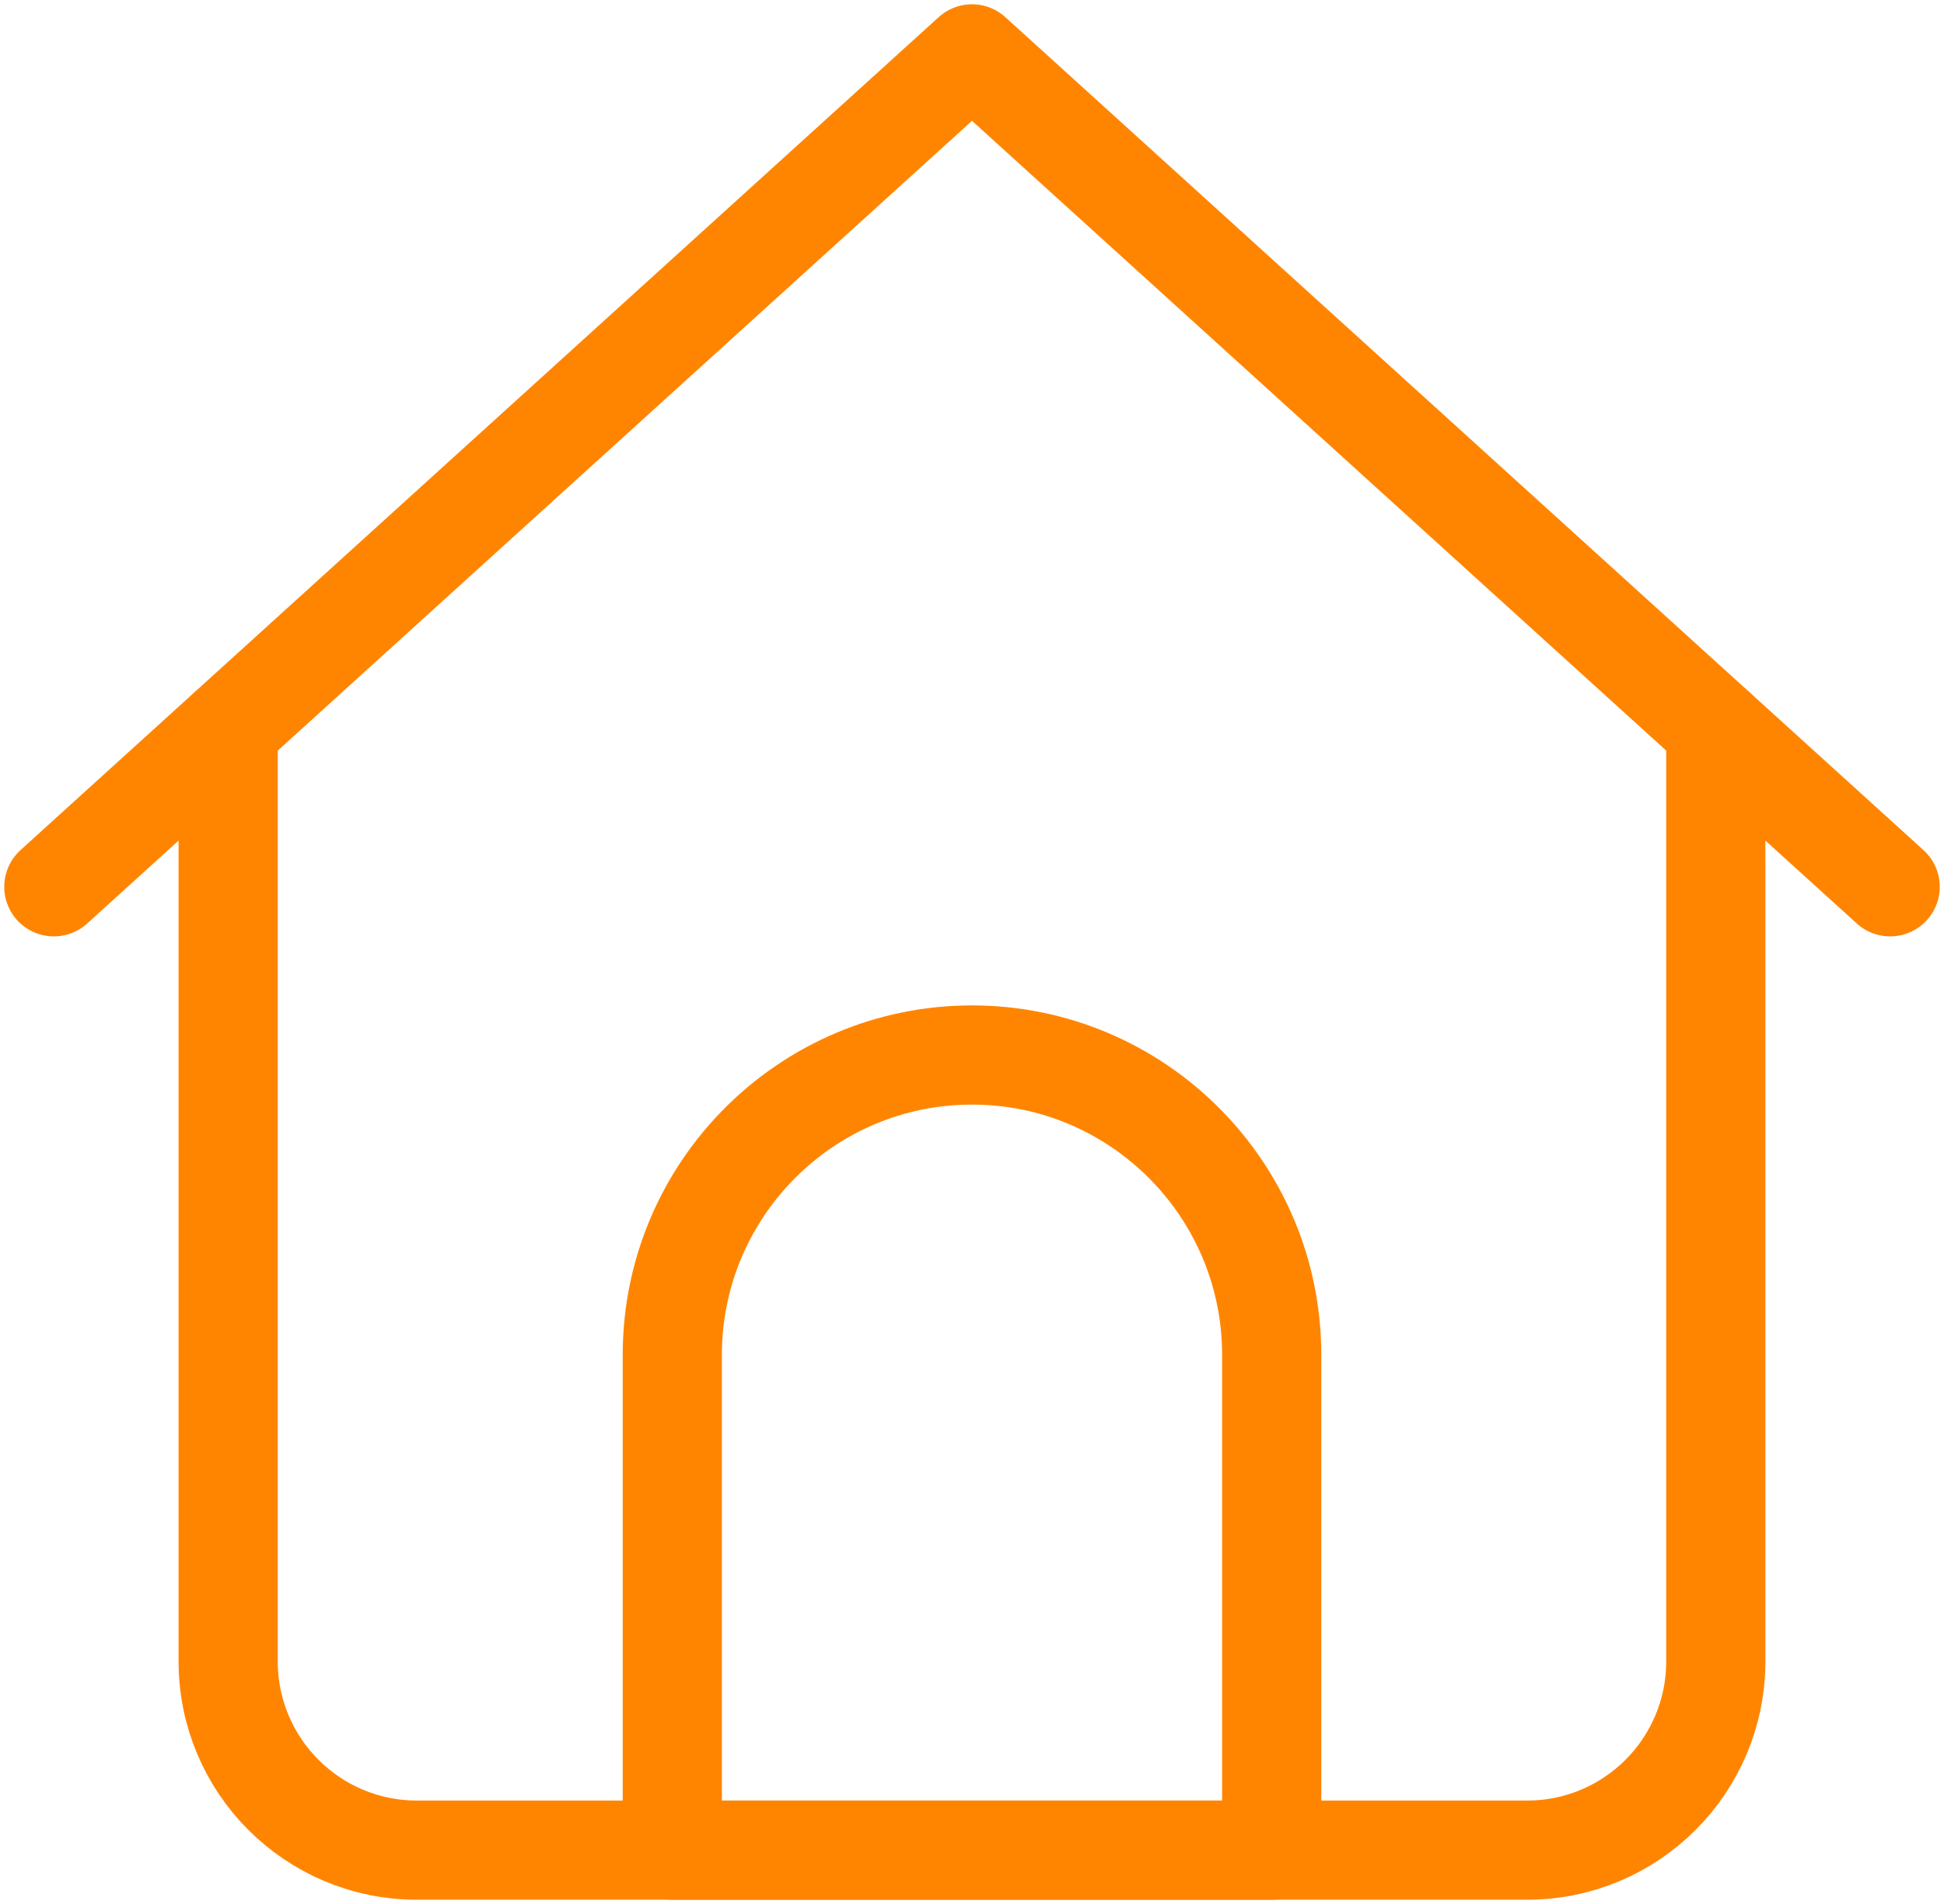 <svg width="49" height="48" viewBox="0 0 49 48" fill="none" xmlns="http://www.w3.org/2000/svg">
<g clip-path="url(#clip0_692_617)">
<path d="M43.248 18.37V41.884C43.248 44.512 41.12 46.642 38.494 46.642H10.506C7.88 46.642 5.751 44.512 5.751 41.884V18.37" stroke="#FF8500" stroke-width="2.5" stroke-linecap="round" stroke-linejoin="round"/>
<path d="M24.5 26.597C28.669 26.597 32.054 29.984 32.054 34.156V46.642H16.946V34.156C16.946 29.984 20.331 26.597 24.5 26.597Z" stroke="#FF8500" stroke-width="2.5" stroke-linecap="round" stroke-linejoin="round"/>
<path d="M47.643 22.357L24.5 1.358L1.357 22.357" stroke="#FF8500" stroke-width="2.5" stroke-linecap="round" stroke-linejoin="round"/>
</g>
<defs>
<clipPath id="clip0_692_617">
<rect width="49" height="48" fill="white"/>
</clipPath>
</defs>
</svg>
